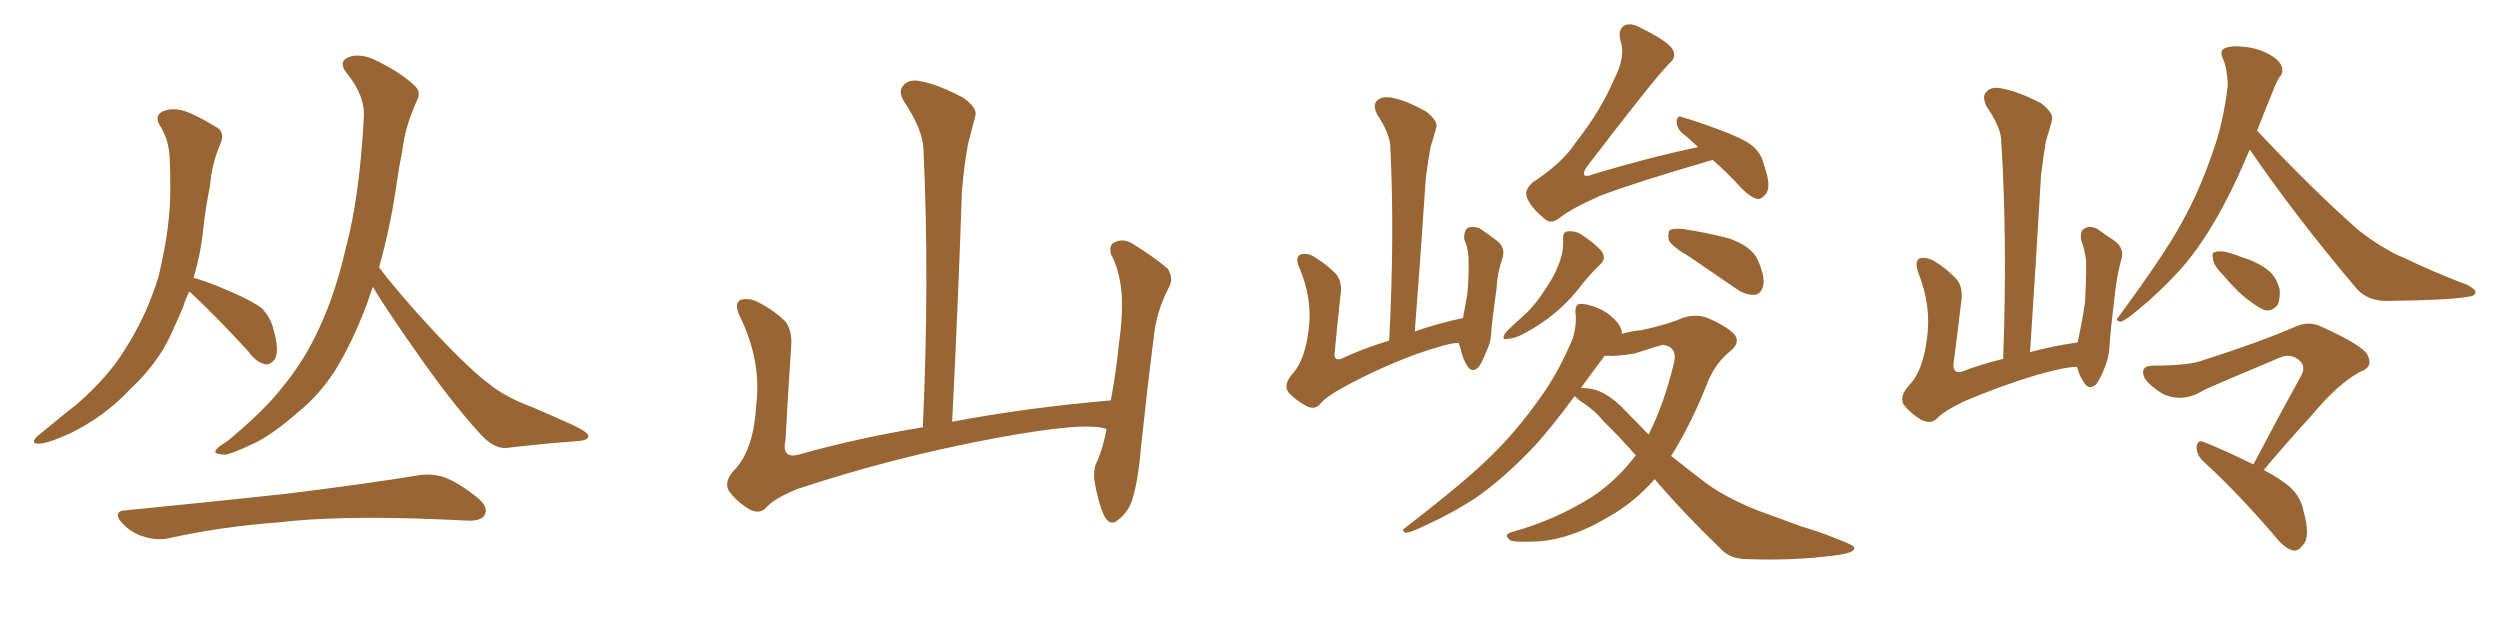 <svg xmlns="http://www.w3.org/2000/svg" xmlns:xlink="http://www.w3.org/1999/xlink" width="600" height="150"><path fill="#996633" padding="10" d="M45.41 70.02L45.41 70.02Q44.53 71.78 43.95 73.68L43.95 73.68Q42.63 76.76 41.16 79.98L41.16 79.98Q37.94 87.16 31.20 93.46L31.20 93.46Q25.20 99.90 16.85 104.00L16.85 104.00Q11.43 106.49 9.08 106.49L9.08 106.49Q7.18 106.35 9.08 104.59L9.08 104.59Q11.57 102.54 13.92 100.63L13.92 100.63Q16.41 98.58 18.31 97.12L18.31 97.12Q26.07 90.38 30.03 83.79L30.03 83.79Q35.30 75.59 38.09 66.21L38.09 66.21Q41.02 54.05 40.87 44.68L40.87 44.68Q40.87 41.02 40.72 37.94L40.72 37.94Q40.58 33.54 38.23 29.88L38.23 29.88Q37.06 27.54 39.26 26.66L39.26 26.66Q42.19 25.49 46.14 27.39L46.14 27.39Q48.49 28.42 51.56 30.32L51.56 30.32Q54.20 31.49 52.88 34.57L52.88 34.57Q50.83 39.26 50.39 44.68L50.39 44.68Q49.37 49.66 48.78 54.93L48.78 54.93Q48.19 60.94 46.44 66.65L46.44 66.65Q49.66 67.53 55.08 69.87L55.08 69.87Q60.50 72.22 62.84 73.97L62.84 73.97Q65.04 76.32 65.63 79.10L65.63 79.10Q67.24 84.67 65.77 86.43L65.77 86.43Q64.75 87.60 63.72 87.45L63.72 87.45Q61.52 87.01 59.62 84.38L59.62 84.38Q52.00 76.03 45.70 70.17L45.70 70.17Q45.56 70.02 45.41 70.02ZM89.50 68.85L89.50 68.85Q88.77 70.75 88.18 72.66L88.18 72.66Q84.52 82.32 80.42 88.92L80.42 88.92Q76.76 94.63 71.78 98.73L71.78 98.73Q65.19 104.44 61.08 106.35L61.08 106.35Q55.22 109.13 53.91 109.13L53.91 109.13Q50.98 108.98 51.86 107.96L51.86 107.96Q52.44 107.08 54.35 106.05L54.35 106.05Q63.43 98.58 67.82 92.87L67.82 92.87Q72.51 87.16 75.59 80.86L75.59 80.86Q80.13 71.92 82.91 59.91L82.91 59.91Q86.28 47.46 87.30 28.42L87.30 28.42Q87.74 23.14 83.35 17.72L83.35 17.72Q80.71 14.50 84.38 13.48L84.38 13.48Q87.30 12.89 90.82 14.79L90.82 14.79Q96.68 17.72 99.76 20.80L99.76 20.80Q101.07 22.27 100.05 24.17L100.05 24.17Q97.12 30.62 96.53 36.33L96.53 36.33Q95.80 39.84 95.21 43.95L95.21 43.95Q93.75 54.35 90.97 64.16L90.97 64.16Q95.95 70.75 104.30 79.69L104.30 79.69Q112.94 88.92 117.77 92.43L117.77 92.43Q121.44 95.36 127.73 97.71L127.73 97.71Q132.86 99.90 137.70 102.10L137.70 102.10Q141.36 103.86 141.21 104.74L141.21 104.74Q141.21 105.76 137.99 105.91L137.99 105.91Q130.22 106.49 121.44 107.52L121.44 107.52Q118.36 107.67 115.14 104.00L115.14 104.00Q108.25 96.53 99.32 83.64L99.32 83.64Q92.14 73.39 89.50 68.85ZM30.32 122.46L30.32 122.46L30.32 122.46Q51.12 120.41 68.70 118.51L68.70 118.51Q88.62 116.02 100.20 114.11L100.20 114.11Q103.56 113.53 106.64 114.55L106.64 114.55Q110.16 115.87 114.70 119.53L114.70 119.53Q117.33 121.73 116.31 123.63L116.31 123.63Q115.43 125.10 112.21 124.95L112.21 124.95Q109.13 124.80 105.91 124.66L105.91 124.66Q81.30 123.63 66.65 125.39L66.65 125.39Q52.88 126.42 40.43 129.20L40.43 129.20Q37.65 129.79 34.42 128.76L34.42 128.76Q31.49 127.88 29.30 125.54L29.30 125.54Q26.81 122.61 30.32 122.46ZM265.58 102.98L265.58 102.98L265.58 102.98Q260.89 101.07 238.77 105.18L238.77 105.18Q214.45 109.72 191.46 117.33L191.46 117.33Q185.60 119.68 183.69 122.02L183.69 122.02Q182.08 123.49 179.74 122.17L179.74 122.17Q176.81 120.41 174.90 117.77L174.90 117.77Q173.58 115.43 176.66 112.35L176.66 112.35Q180.91 107.52 181.49 97.27L181.49 97.27Q182.81 86.57 177.54 75.88L177.54 75.88Q176.07 72.80 177.83 71.92L177.83 71.92Q179.74 71.48 181.64 72.36L181.64 72.36Q185.74 74.41 188.53 77.20L188.53 77.20Q190.28 79.54 189.84 83.64L189.84 83.64Q189.11 94.78 188.53 105.47L188.53 105.47Q187.50 110.16 191.60 109.13L191.60 109.13Q205.52 105.18 221.48 102.54L221.48 102.54Q223.10 66.80 221.63 35.89L221.63 35.89Q221.48 31.05 216.94 24.32L216.94 24.32Q215.48 21.83 216.80 20.51L216.80 20.51Q218.12 18.90 220.90 19.48L220.90 19.48Q225 20.21 231.15 23.44L231.15 23.44Q234.67 25.93 234.08 27.83L234.08 27.83Q233.35 30.62 232.32 34.57L232.32 34.57Q231.45 39.11 230.86 45.85L230.86 45.85Q229.98 72.22 228.52 101.22L228.52 101.22Q246.24 97.85 266.60 96.09L266.60 96.09Q267.92 88.92 268.51 82.76L268.51 82.76Q269.68 74.41 269.09 69.43L269.09 69.43Q268.51 64.45 266.60 60.94L266.60 60.94Q266.16 58.74 267.48 58.15L267.48 58.15Q269.53 57.13 271.73 58.45L271.73 58.45Q277.00 61.67 280.22 64.45L280.22 64.45Q281.84 66.94 280.37 69.29L280.37 69.29Q277.44 75 276.86 81.30L276.86 81.30Q275.39 92.72 273.93 106.49L273.93 106.49Q273.19 115.43 271.73 119.97L271.73 119.97Q270.85 122.75 268.51 124.66L268.51 124.66Q266.46 126.56 264.99 123.78L264.99 123.78Q263.53 120.56 262.65 115.28L262.65 115.28Q262.35 112.35 263.38 110.60L263.38 110.60Q264.70 107.52 265.58 102.98ZM350.10 82.32L350.10 82.32Q349.95 82.32 349.95 82.32L349.95 82.32Q348.05 82.18 339.99 84.96L339.99 84.96Q330.91 88.33 322.85 92.72L322.85 92.72Q318.16 95.21 316.70 97.12L316.70 97.12Q315.38 98.44 313.48 97.41L313.48 97.41Q310.99 96.09 309.23 94.19L309.23 94.19Q307.91 92.29 310.25 89.65L310.25 89.65Q313.18 86.43 314.06 79.25L314.06 79.25Q315.09 71.92 311.87 64.31L311.87 64.31Q310.69 61.67 312.16 61.08L312.16 61.08Q313.77 60.64 315.23 61.52L315.23 61.52Q318.60 63.57 320.80 65.92L320.80 65.92Q322.27 67.97 321.68 71.19L321.68 71.19Q320.95 77.93 320.36 84.23L320.36 84.23Q319.92 86.72 321.83 86.13L321.83 86.13Q327.10 83.64 333.40 81.74L333.40 81.74Q334.72 56.69 333.69 35.45L333.69 35.45Q333.69 32.23 330.47 27.39L330.47 27.39Q329.44 25.20 330.47 24.17L330.47 24.17Q331.64 23.00 333.98 23.44L333.98 23.44Q337.35 24.02 342.33 26.81L342.33 26.81Q345.26 29.15 344.68 30.62L344.68 30.62Q344.24 32.52 343.36 35.16L343.36 35.16Q342.77 38.23 342.19 42.77L342.19 42.77Q341.02 60.50 339.55 79.54L339.55 79.54Q344.97 77.64 351.12 76.32L351.12 76.32Q351.71 72.95 352.15 70.61L352.15 70.61Q352.59 66.36 352.44 61.82L352.44 61.82Q352.29 59.33 351.42 57.42L351.42 57.42Q351.27 55.52 352.29 54.64L352.29 54.64Q353.61 54.20 355.08 54.79L355.08 54.79Q357.28 56.25 359.18 57.71L359.18 57.71Q361.52 59.47 360.50 62.26L360.50 62.26Q359.33 65.63 359.18 69.14L359.18 69.14Q358.01 77.49 357.86 80.27L357.86 80.27Q357.71 82.47 356.69 84.38L356.69 84.38Q355.81 86.87 354.79 88.18L354.79 88.18Q353.32 89.50 352.29 88.04L352.29 88.04Q351.12 86.43 350.54 83.64L350.54 83.64Q350.24 82.91 350.10 82.32ZM411.04 38.38L411.04 38.38Q410.45 38.53 410.01 38.67L410.01 38.67Q392.43 43.80 383.94 47.02L383.94 47.02Q376.76 50.24 374.12 52.44L374.12 52.44Q372.07 53.91 370.61 52.44L370.61 52.44Q366.94 49.37 366.36 47.02L366.36 47.02Q365.92 45.56 367.82 43.80L367.82 43.80Q375 39.11 378.22 34.13L378.22 34.13Q384.23 26.51 387.45 18.90L387.45 18.90Q390.23 13.48 388.92 9.81L388.92 9.81Q388.18 6.88 390.09 6.01L390.09 6.01Q391.55 5.42 393.90 6.74L393.90 6.74Q400.63 10.11 401.51 12.01L401.51 12.01Q402.39 13.77 400.63 15.23L400.63 15.23Q397.12 18.75 380.86 39.99L380.86 39.99Q379.83 41.46 380.27 42.04L380.27 42.04Q380.71 42.48 382.18 41.89L382.18 41.89Q395.07 37.94 407.52 35.30L407.52 35.30Q405.62 33.40 403.71 31.93L403.71 31.93Q402.39 30.76 402.39 29.00L402.39 29.00Q402.69 27.54 403.71 28.13L403.71 28.13Q406.93 29.00 412.79 31.20L412.79 31.20Q418.07 33.11 420.41 34.86L420.41 34.86Q422.75 36.77 423.34 39.55L423.34 39.55Q425.24 44.82 423.78 46.58L423.78 46.58Q422.75 47.90 421.73 47.75L421.73 47.75Q419.97 47.31 417.77 44.97L417.77 44.97Q414.26 41.16 411.04 38.38ZM375.15 57.42L375.15 57.42Q375 55.66 376.32 55.52L376.32 55.52Q378.22 55.37 379.69 56.40L379.69 56.40Q382.18 58.01 384.08 59.91L384.08 59.91Q385.69 61.82 384.23 63.28L384.23 63.28Q381.30 66.06 378.52 69.73L378.52 69.73Q373.54 75.88 365.92 79.98L365.92 79.98Q363.57 81.30 361.82 81.30L361.82 81.30Q360.21 81.74 361.23 79.98L361.23 79.98Q362.40 78.66 365.04 76.32L365.04 76.32Q368.12 73.68 370.46 70.02L370.46 70.02Q372.95 66.50 373.97 63.72L373.97 63.72Q375.29 60.64 375.15 57.42ZM405.32 61.52L405.32 61.52Q401.07 59.03 400.49 57.57L400.49 57.57Q400.20 55.81 400.78 55.22L400.78 55.22Q401.51 54.79 403.71 54.93L403.71 54.93Q409.72 55.81 415.14 57.28L415.14 57.28Q420.41 59.18 421.88 62.40L421.88 62.40Q423.63 66.36 423.19 68.55L423.19 68.55Q422.61 70.61 421.14 70.75L421.14 70.75Q419.09 70.90 416.89 69.43L416.89 69.43Q410.74 65.19 405.32 61.52ZM397.12 114.99L397.12 114.99Q392.29 120.56 385.99 124.07L385.99 124.07Q377.20 129.35 369.29 129.93L369.29 129.93Q363.28 130.22 362.40 129.64L362.40 129.64Q360.79 128.32 362.70 127.73L362.70 127.73Q373.39 124.80 382.32 119.09L382.32 119.09Q388.18 115.14 392.58 109.28L392.58 109.28Q388.48 104.59 384.81 101.07L384.81 101.07Q382.76 98.44 379.25 96.24L379.25 96.24Q378.37 95.51 377.93 95.07L377.93 95.07Q372.51 102.39 368.41 106.93L368.41 106.93Q360.94 114.84 353.91 119.68L353.91 119.68Q348.19 123.34 342.33 125.98L342.33 125.98Q338.82 127.73 337.35 127.88L337.35 127.88Q336.18 127.29 337.21 126.71L337.21 126.71Q352.00 115.28 357.86 109.42L357.86 109.42Q363.87 103.56 369.29 95.95L369.29 95.95Q373.97 89.65 377.49 81.15L377.49 81.15Q378.52 77.49 378.08 74.85L378.08 74.85Q378.08 73.10 379.10 72.95L379.10 72.95Q380.57 72.80 383.20 73.83L383.20 73.83Q385.55 74.71 387.45 76.61L387.45 76.61Q389.06 78.22 389.21 79.54L389.21 79.54Q389.21 79.98 389.21 80.13L389.21 80.13Q391.70 79.39 393.90 79.25L393.90 79.25Q398.73 78.22 402.39 76.90L402.39 76.90Q406.35 75 409.86 76.32L409.86 76.32Q414.26 78.22 416.16 80.13L416.16 80.13Q417.92 82.18 415.14 84.38L415.14 84.38Q412.06 86.87 410.16 90.97L410.16 90.97Q405.91 101.81 401.07 109.42L401.07 109.42Q405.47 112.94 409.57 116.02L409.57 116.02Q414.11 119.38 421.73 122.46L421.73 122.46Q425.83 123.93 432.13 126.27L432.13 126.27Q436.52 127.59 440.19 129.05L440.19 129.05Q444.87 130.81 445.02 131.40L445.02 131.40Q445.31 132.71 440.33 133.30L440.33 133.30Q430.66 134.62 419.09 134.18L419.09 134.18Q415.14 134.18 412.79 131.54L412.79 131.54Q404.44 123.49 397.85 115.87L397.85 115.87Q397.27 115.14 397.12 114.99ZM390.23 98.73L390.23 98.73L390.23 98.73Q393.02 101.51 395.65 104.30L395.65 104.30Q399.32 97.12 401.66 87.45L401.66 87.45Q402.83 83.35 399.17 82.76L399.17 82.76Q398.14 82.91 392.43 84.81L392.43 84.81Q388.33 85.55 385.11 85.40L385.11 85.40Q382.03 89.50 379.39 93.16L379.39 93.16Q379.54 93.02 380.42 93.16L380.42 93.16Q385.25 93.31 390.23 98.73ZM533.20 65.63L533.20 65.63Q531.30 63.72 531.15 62.26L531.15 62.26Q530.71 60.64 531.59 60.50L531.59 60.50Q532.76 60.06 534.96 60.64L534.96 60.64Q536.43 61.08 537.89 61.67L537.89 61.67Q541.41 62.70 544.04 64.60L544.04 64.60Q546.24 66.21 547.12 69.43L547.12 69.43Q547.27 71.63 546.68 73.10L546.68 73.10Q545.36 74.85 543.46 74.41L543.46 74.41Q541.99 73.83 540.09 72.36L540.09 72.36Q537.30 70.46 533.20 65.63ZM540.82 111.47L540.82 111.47Q546.97 99.76 552.39 89.94L552.39 89.94Q553.56 87.60 551.37 86.13L551.37 86.13Q549.46 84.81 547.12 85.84L547.12 85.84Q531.74 92.29 528.96 93.60L528.96 93.60Q523.83 96.83 518.99 94.48L518.99 94.48Q516.06 92.72 514.75 90.82L514.75 90.82Q513.28 87.74 516.94 87.74L516.94 87.74Q525.59 87.74 528.81 86.43L528.81 86.43Q542.14 82.18 550.63 78.52L550.63 78.52Q554.00 76.90 557.08 78.37L557.08 78.37Q567.77 83.20 568.36 85.55L568.36 85.55Q569.53 88.18 566.46 89.21L566.46 89.21Q561.04 92.14 554.74 99.76L554.74 99.76Q548.58 106.49 543.31 112.79L543.31 112.79Q547.41 114.99 549.61 116.89L549.61 116.89Q552.25 119.38 552.83 122.61L552.83 122.61Q554.59 128.91 552.69 130.81L552.69 130.81Q551.66 132.28 550.34 132.13L550.34 132.13Q548.14 131.54 545.80 128.47L545.80 128.47Q536.57 117.77 528.66 110.60L528.66 110.60Q527.05 108.98 527.20 107.08L527.20 107.08Q527.49 105.47 528.81 106.05L528.81 106.05Q533.06 107.67 540.23 111.18L540.23 111.18Q540.67 111.33 540.82 111.47ZM539.94 35.89L539.94 35.89Q536.72 43.51 534.08 48.49L534.08 48.49Q528.81 58.59 523.10 64.89L523.10 64.89Q518.41 70.02 513.43 74.12L513.43 74.12Q510.35 76.76 509.03 77.20L509.03 77.20Q507.42 77.05 508.45 76.03L508.45 76.03Q519.58 60.94 523.68 53.32L523.68 53.32Q527.78 46.00 530.86 37.06L530.86 37.06Q533.64 29.59 534.67 20.36L534.67 20.36Q534.52 16.41 533.50 14.06L533.50 14.06Q532.62 12.16 533.94 11.57L533.94 11.57Q535.69 10.84 538.92 11.28L538.92 11.28Q541.85 11.57 544.63 13.04L544.63 13.04Q546.97 14.36 547.56 15.82L547.56 15.82Q548.14 17.43 547.12 18.46L547.12 18.46Q546.39 19.48 545.51 21.83L545.51 21.83Q543.46 26.81 541.70 31.35L541.70 31.35Q554.88 45.41 566.02 55.22L566.02 55.22Q568.65 57.28 571.44 59.03L571.44 59.03Q575.10 61.23 576.86 61.82L576.86 61.82Q583.74 65.19 592.24 68.41L592.24 68.41Q594.29 69.58 594.14 70.17L594.14 70.17Q593.99 71.04 592.53 71.19L592.53 71.19Q587.84 72.07 572.75 72.22L572.75 72.22Q568.36 72.22 565.72 69.43L565.72 69.43Q551.07 52.15 539.94 35.89ZM498.49 88.04L498.49 88.04L498.49 88.04Q495.70 88.04 488.96 89.94L488.96 89.94Q479.74 92.72 471.24 96.39L471.24 96.39Q466.41 98.73 464.65 100.63L464.65 100.63Q463.33 101.81 461.13 100.78L461.13 100.78Q458.64 99.32 456.88 97.12L456.88 97.12Q455.71 95.07 458.35 92.29L458.35 92.29Q461.43 89.06 462.45 81.45L462.45 81.45Q463.62 73.54 460.40 65.48L460.40 65.48Q459.38 62.55 460.84 61.96L460.84 61.96Q462.30 61.67 464.06 62.55L464.06 62.55Q467.43 64.60 469.78 67.24L469.78 67.24Q471.24 69.29 470.65 72.80L470.65 72.80Q469.78 80.13 468.90 86.87L468.90 86.87Q468.46 89.79 470.80 89.21L470.80 89.21Q475.34 87.45 480.76 86.13L480.76 86.13Q481.79 58.01 480.32 34.13L480.32 34.13Q480.32 30.62 476.81 25.63L476.81 25.63Q475.63 23.14 476.66 22.12L476.66 22.12Q477.83 20.65 480.47 21.24L480.47 21.24Q484.42 21.97 489.84 24.76L489.84 24.76Q492.92 27.10 492.48 28.86L492.48 28.86Q491.89 31.05 491.02 33.84L491.02 33.84Q490.43 37.21 489.84 42.19L489.84 42.19Q488.67 62.40 487.21 84.52L487.21 84.52Q492.48 83.06 498.63 82.18L498.63 82.18Q499.80 76.76 500.39 72.66L500.39 72.66Q500.68 67.97 500.68 62.70L500.68 62.70Q500.39 60.06 499.51 57.71L499.51 57.71Q499.07 55.37 500.39 54.79L500.39 54.79Q501.56 54.05 503.32 54.93L503.32 54.93Q505.37 56.40 507.57 57.86L507.57 57.86Q510.06 59.77 509.03 62.55L509.03 62.55Q508.01 66.50 507.57 70.61L507.57 70.61Q506.40 80.27 506.25 83.50L506.25 83.50Q506.10 85.99 505.08 88.33L505.08 88.33Q504.05 90.97 503.03 92.29L503.03 92.29Q501.42 93.60 500.39 92.14L500.39 92.14Q499.07 90.38 498.49 88.04Z"/></svg>